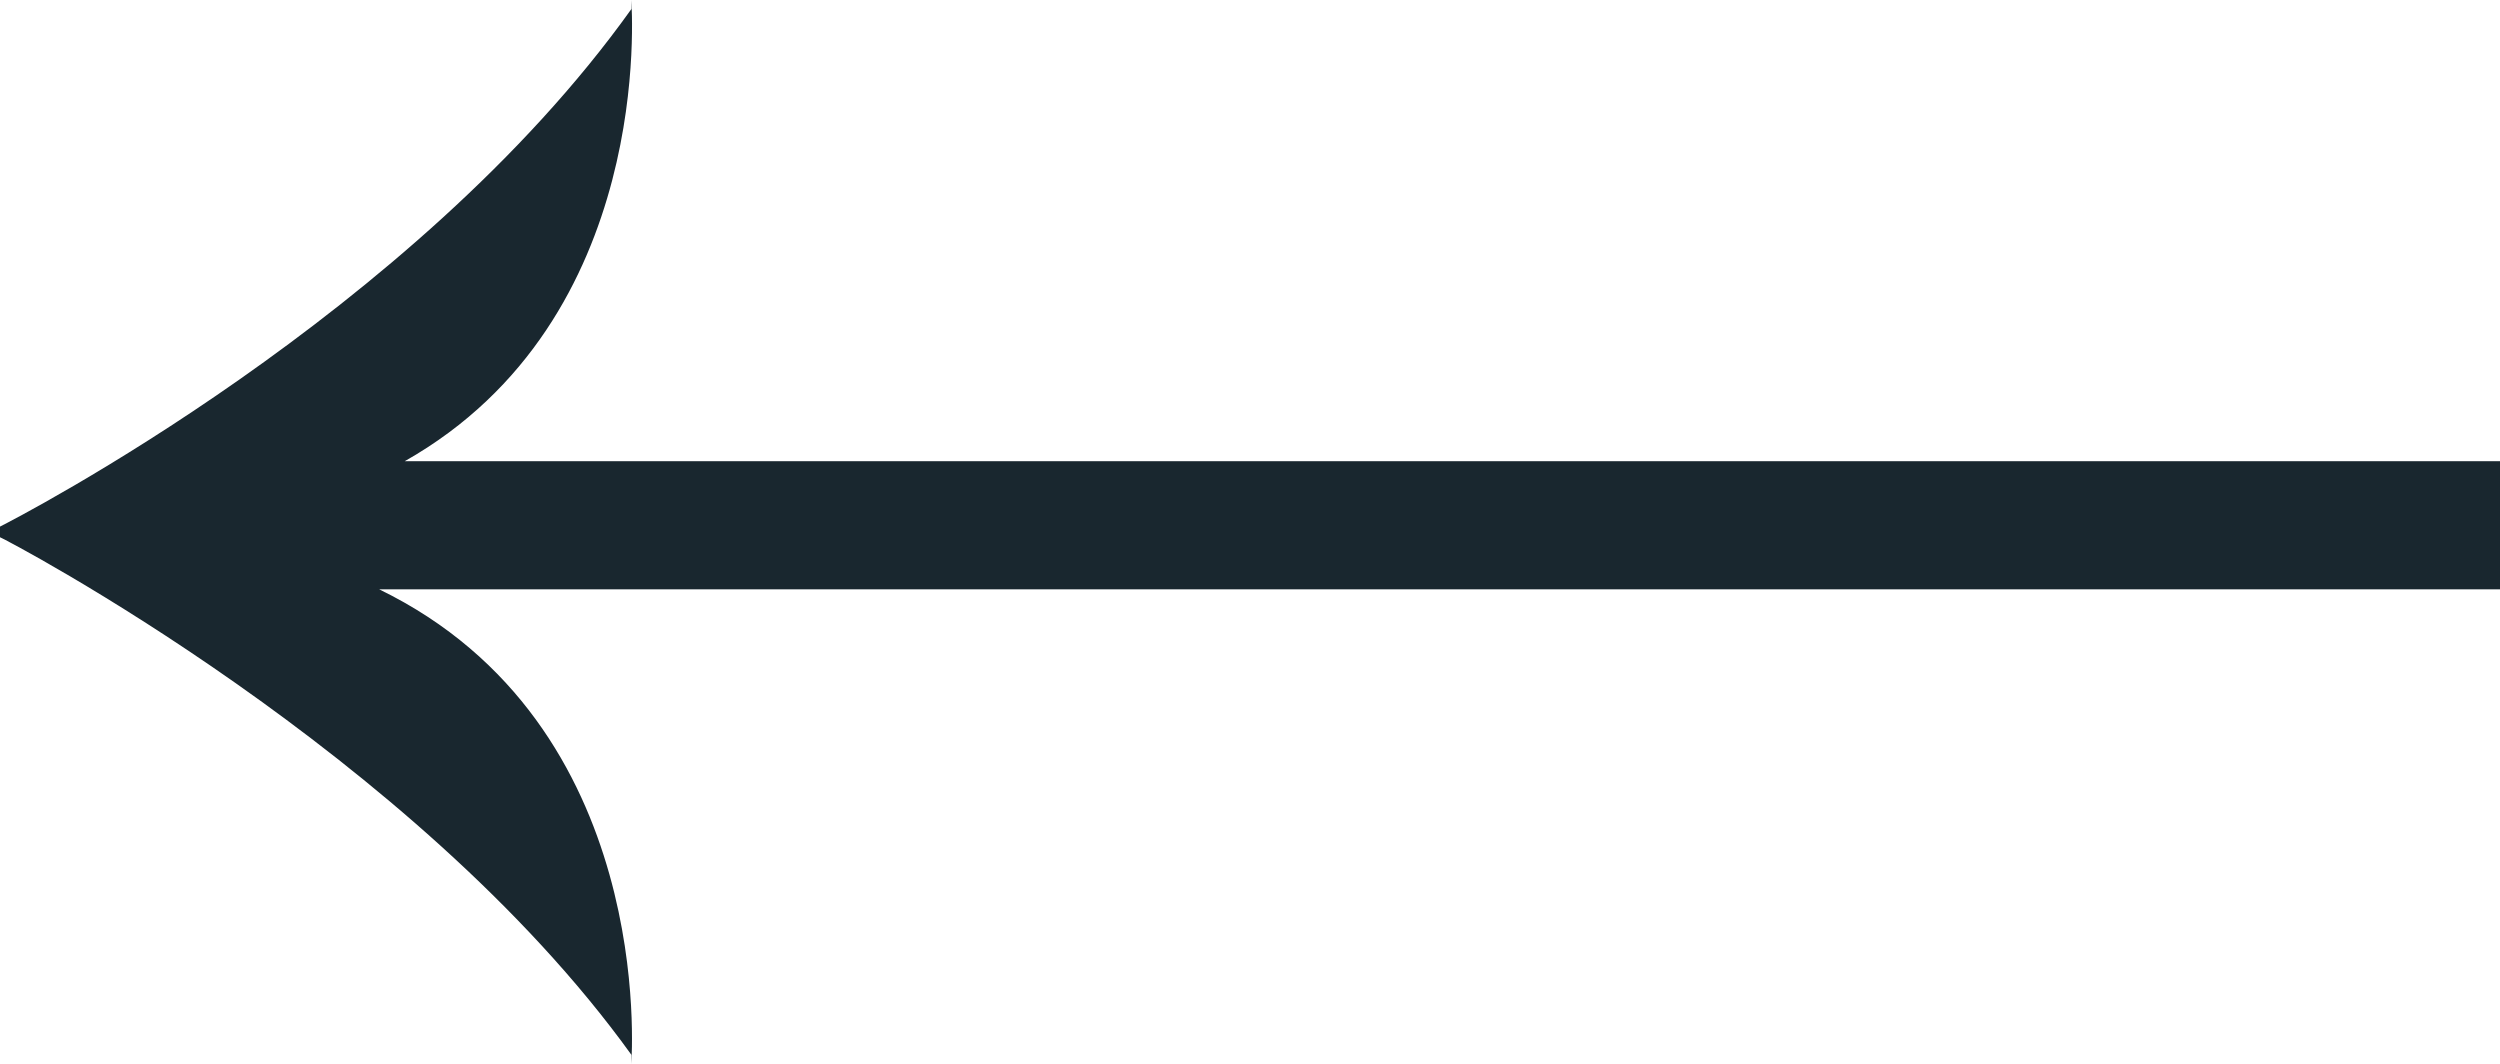 <svg id="Capa_1" data-name="Capa 1" xmlns="http://www.w3.org/2000/svg" viewBox="0 0 47 20"><defs><style>.cls-1{fill:#19272f;fill-rule:evenodd;}</style></defs><g id="Page-1"><g id="GRID-Wanderlust"><g id="Group-3-Copy-2"><path id="Fill-1" class="cls-1" d="M0,9.9c.28-.14,7.78-4,11.87-9.73V0c0,.14.46,6-4.26,8.67H47v2.41H7.13c5.22,2.54,4.74,8.78,4.74,8.92v-.17C7.78,14.15.09,10.13,0,10.1"/></g></g></g></svg>